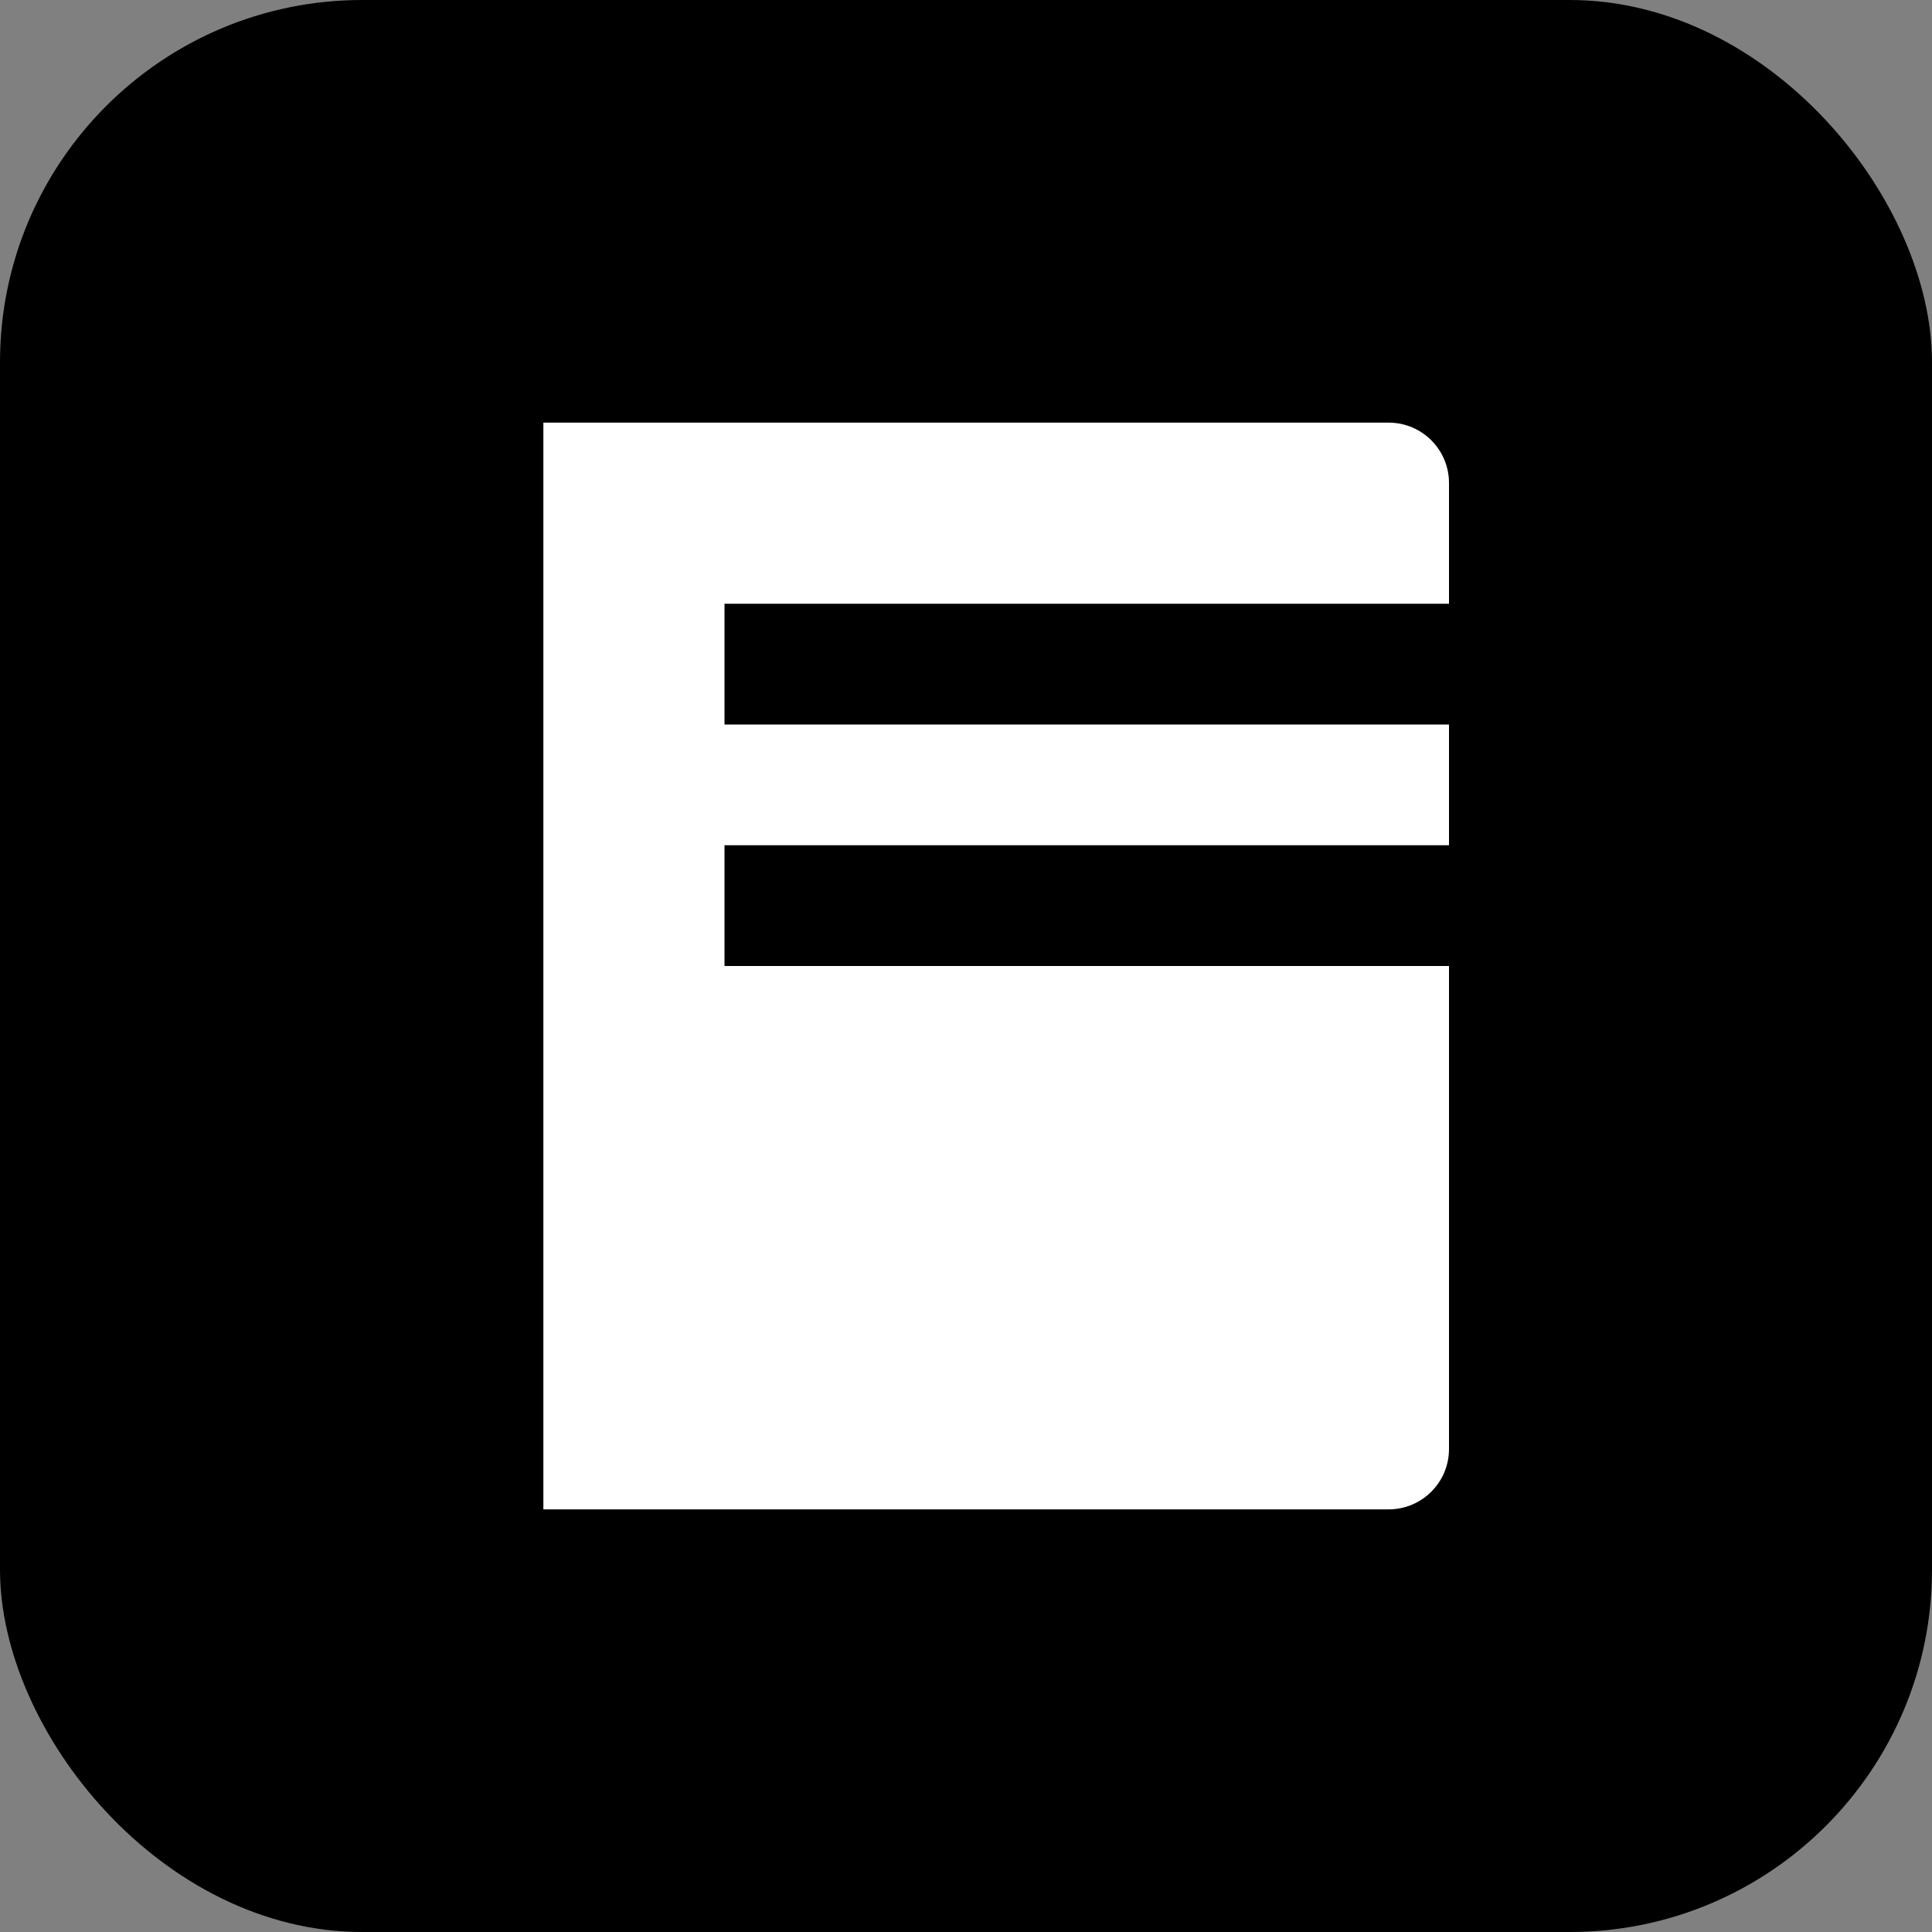<svg width="32" height="32" viewBox="0 0 32 32" fill="none" xmlns="http://www.w3.org/2000/svg">
  <rect x="0" y="0" width="32" height="32" fill="#808080" stroke="none"/>
  <rect width="32" height="32" rx="6" fill="#000000"/>
  <path d="M9 7H23C23.552 7 24 7.448 24 8V10H12V12H24V14H12V16H24V18H24V24C24 24.552 23.552 25 23 25H9V7Z" fill="#FFFFFF"/>
</svg>
